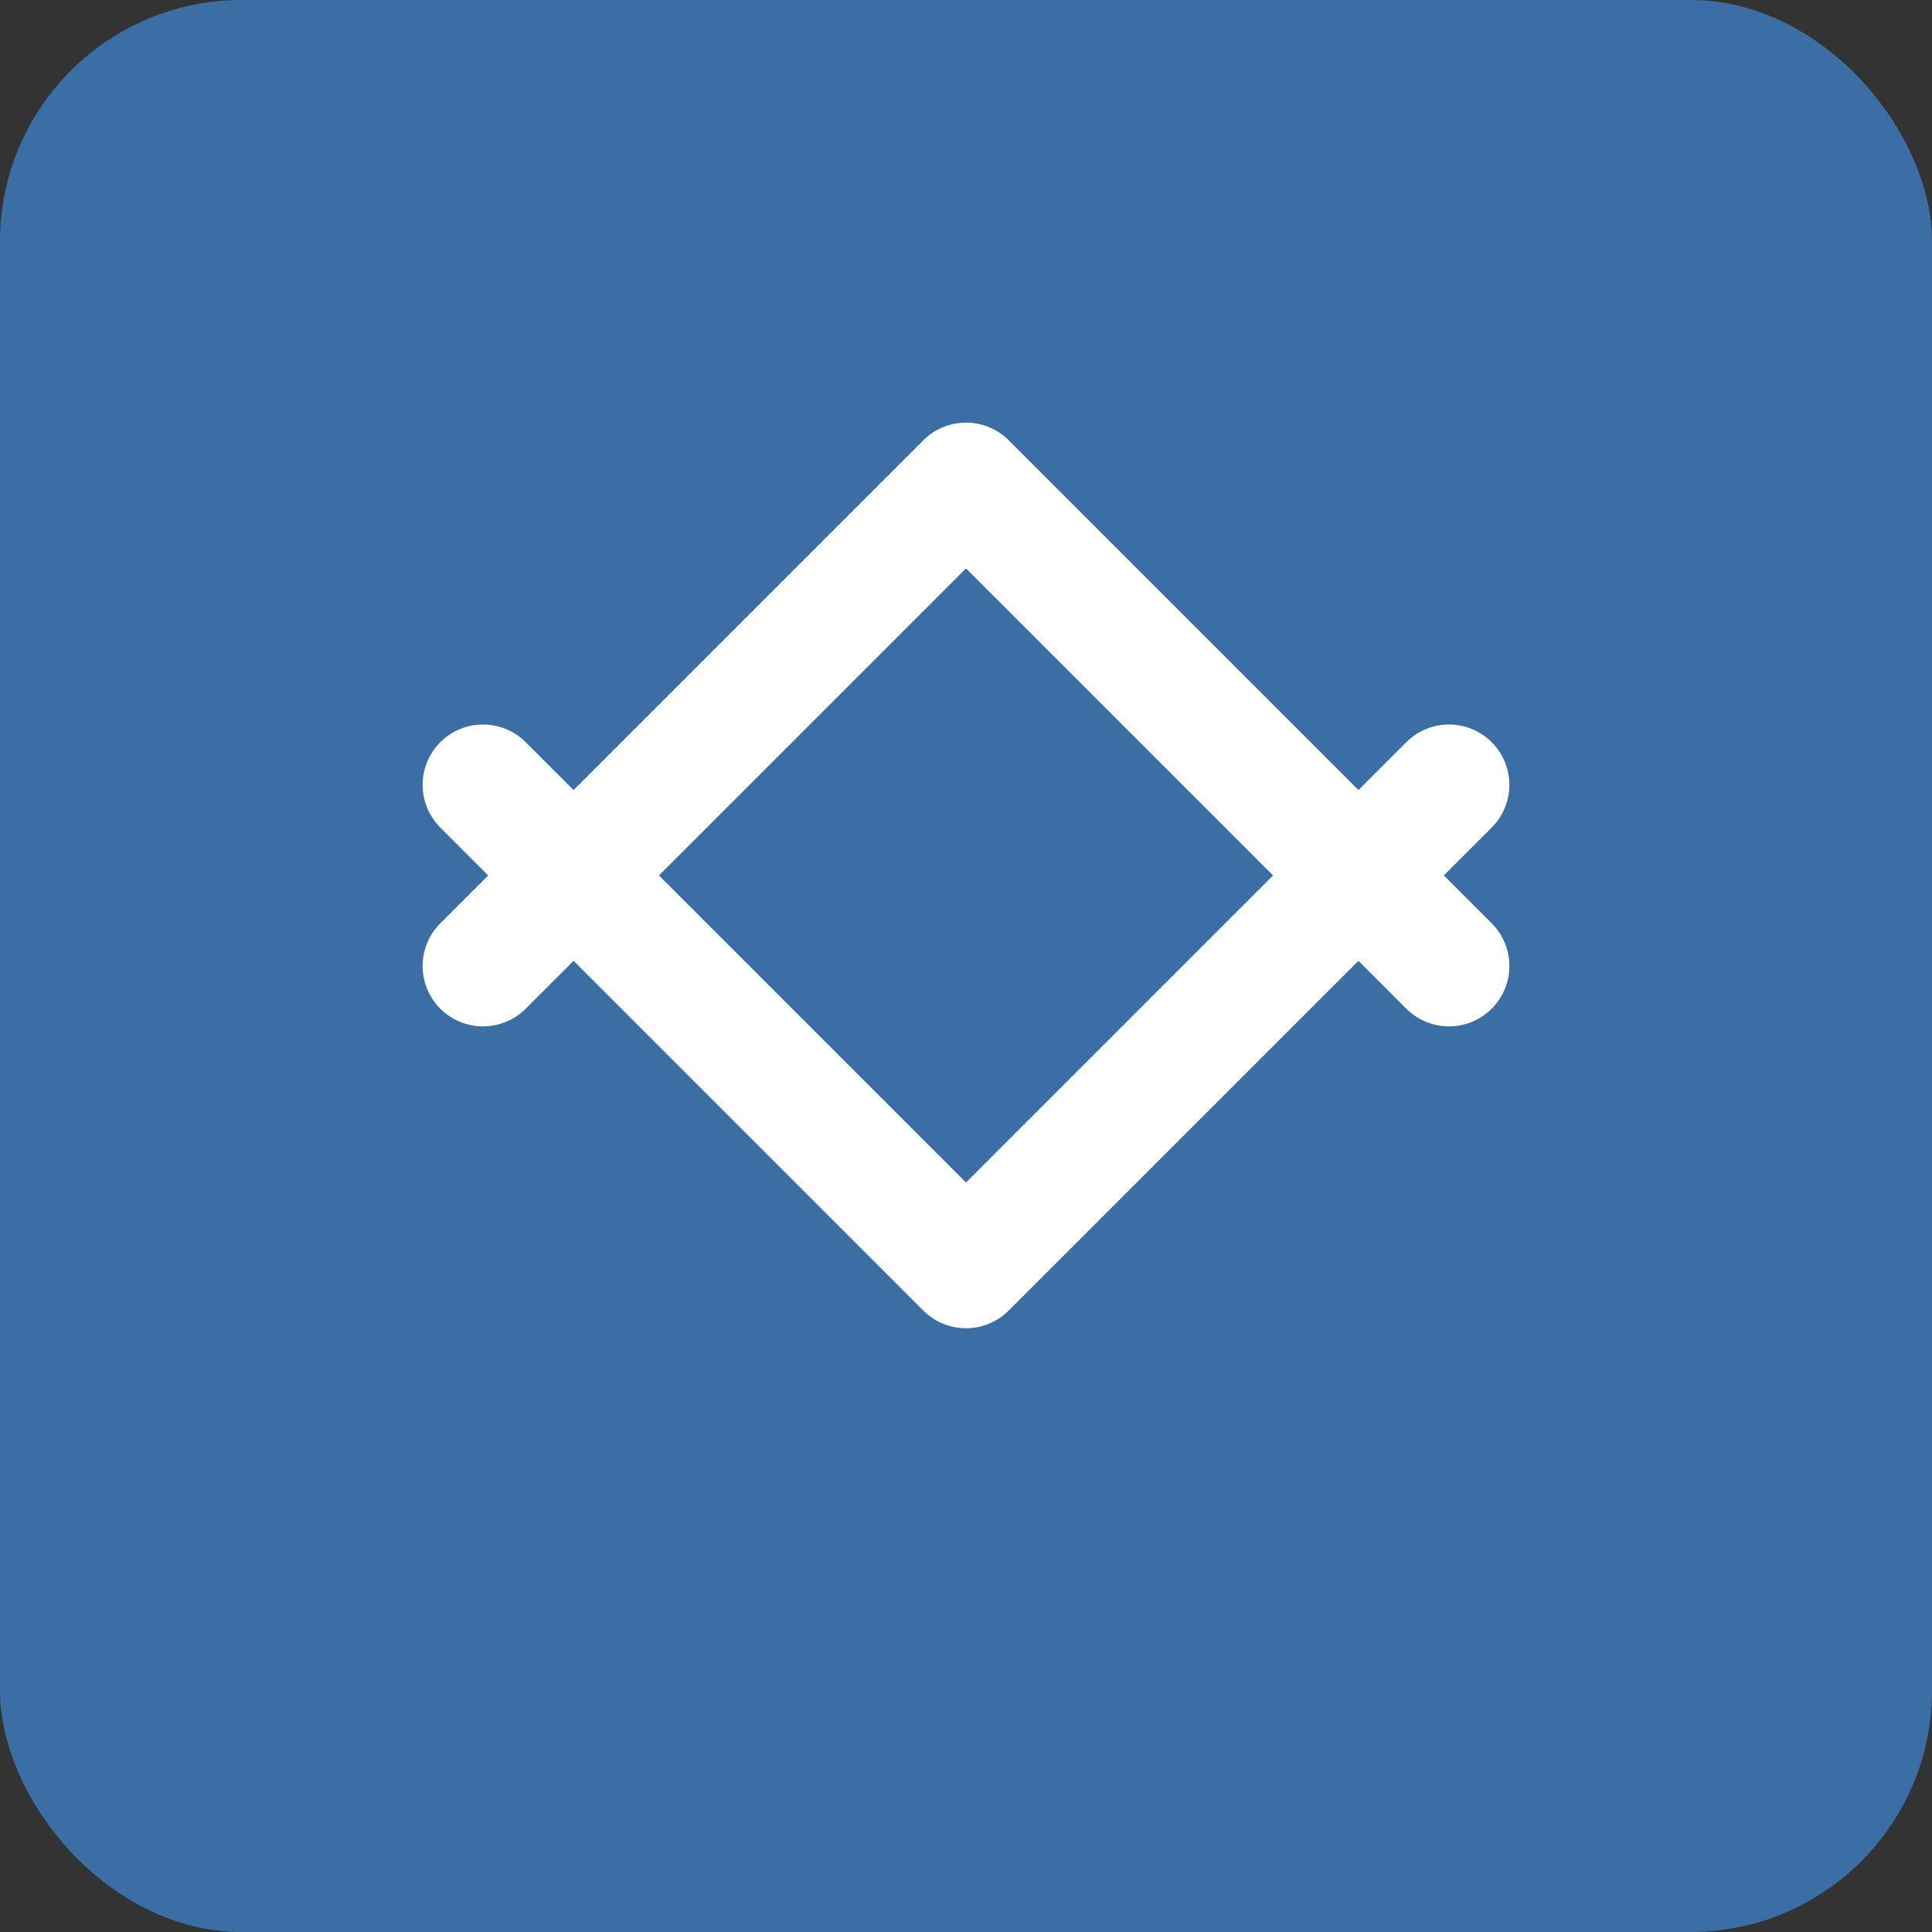 <svg xmlns="http://www.w3.org/2000/svg" width="64" height="64" viewBox="0 0 64 64">
  <rect x="0" y="0" width="64" height="64" fill="#333333" stroke="none"/>
  <rect width="64" height="64" rx="8" fill="#3a6ea5"/>
  <path d="M16 32 L32 16 L48 32" stroke="white" stroke-width="4" fill="none" stroke-linecap="round" stroke-linejoin="round"/>
  <path d="M16 26 L32 42 L48 26" stroke="white" stroke-width="4" fill="none" stroke-linecap="round" stroke-linejoin="round"/>
</svg>